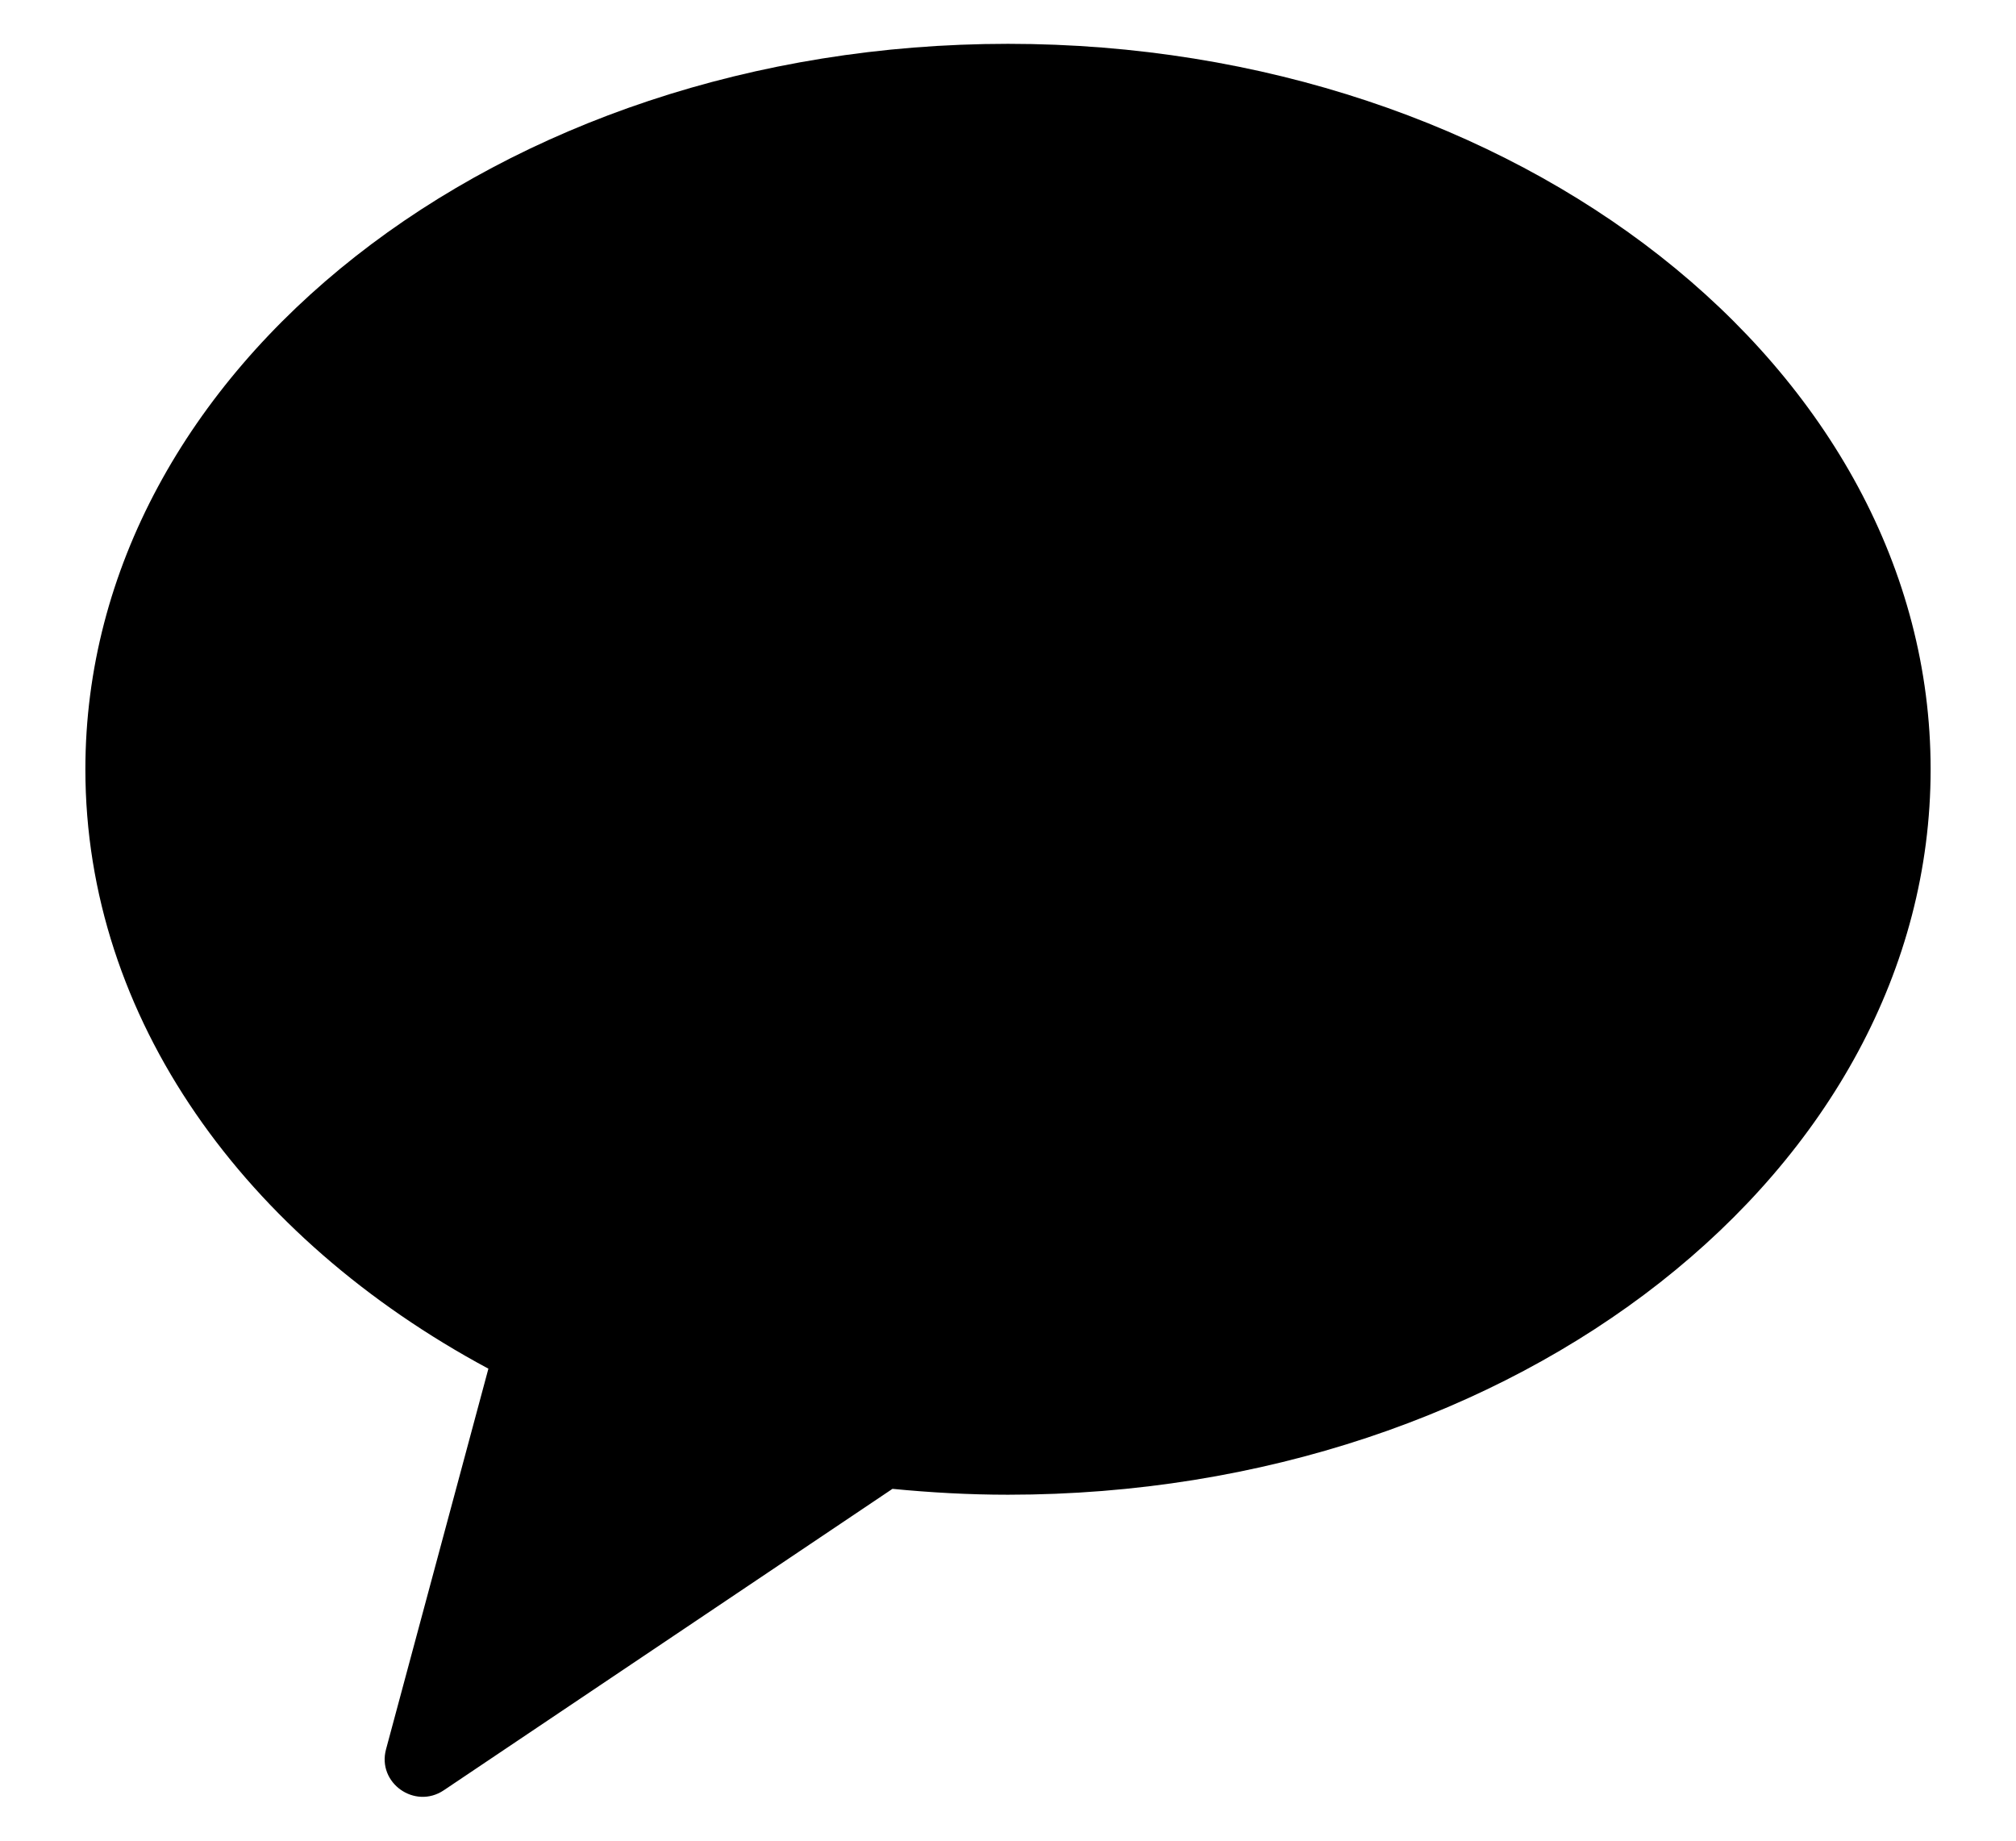 <svg width="23" height="21" viewBox="0 0 23 21" fill="none" xmlns="http://www.w3.org/2000/svg">
<path fill-rule="evenodd" clip-rule="evenodd" d="M11.5 0.5C5.686 0.5 0.974 4.206 0.974 8.777C0.974 11.619 2.796 14.125 5.572 15.615L4.404 19.958C4.301 20.341 4.732 20.647 5.063 20.425L10.182 16.986C10.614 17.028 11.053 17.053 11.5 17.053C17.313 17.053 22.026 13.347 22.026 8.777C22.026 4.206 17.313 0.5 11.5 0.5" fill="black"/>
</svg>
